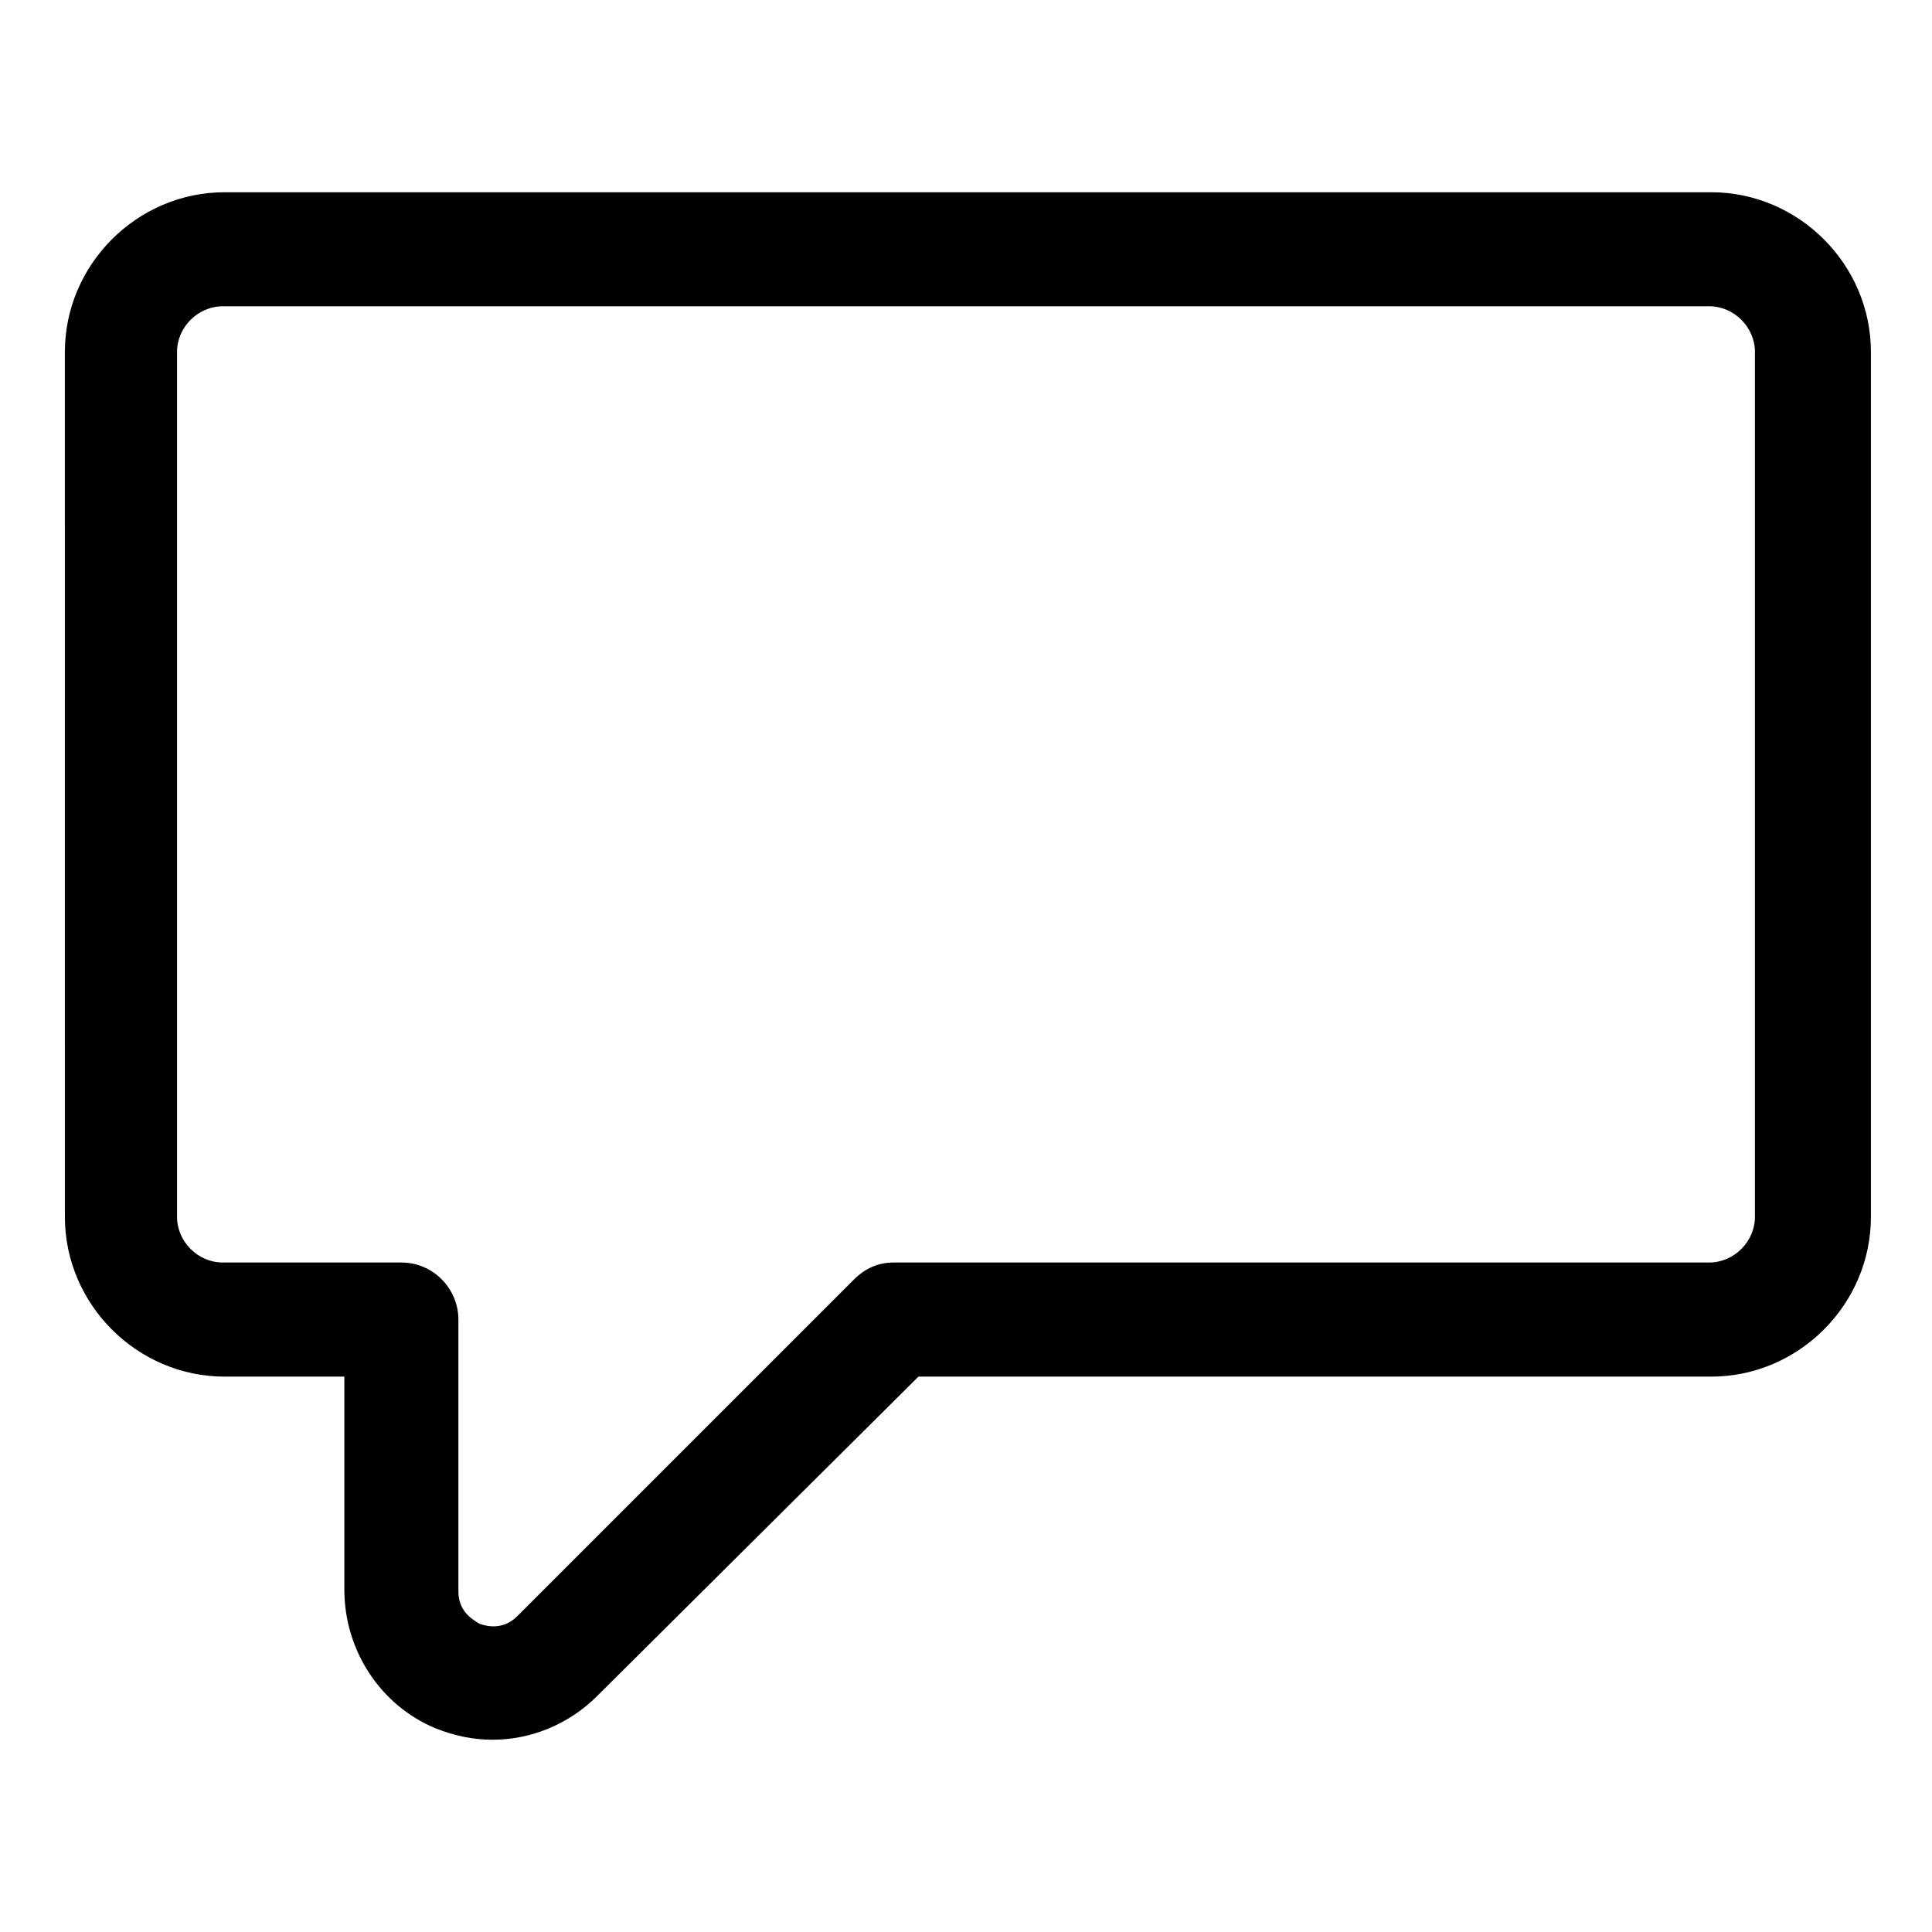 <?xml version="1.0" encoding="UTF-8"?>
<!-- Uploaded to: ICON Repo, www.iconrepo.com, Generator: ICON Repo Mixer Tools -->
<svg fill="#000000" width="800px" height="800px" version="1.1" viewBox="144 144 512 512" xmlns="http://www.w3.org/2000/svg">
 <path d="m274.55 605.05c-5.039 0-10.078-1.008-15.113-3.023-14.609-6.047-24.184-20.656-24.184-36.777v-56.43h-31.738c-23.176 0-42.32-19.145-42.32-42.32l-0.004-229.23c0-23.176 19.145-42.32 42.32-42.32h393.98c23.176 0 42.32 19.145 42.32 42.32v229.23c0 23.176-19.145 42.32-42.32 42.32l-210.09-0.004-85.145 84.641c-7.555 7.559-17.633 11.59-27.707 11.59zm-71.543-379.88c-6.551 0-12.09 5.543-12.09 12.09v229.23c0 6.551 5.543 12.09 12.09 12.09h47.359c8.566 0 15.113 7.055 15.113 15.113v72.043c0 5.543 4.031 7.559 5.543 8.566 1.512 0.504 6.047 2.016 10.078-2.016l89.176-89.176c3.023-3.023 6.551-4.535 10.578-4.535h216.13c6.551 0 12.09-5.543 12.09-12.09v-229.23c0-6.551-5.543-12.09-12.09-12.09z"/>
</svg>